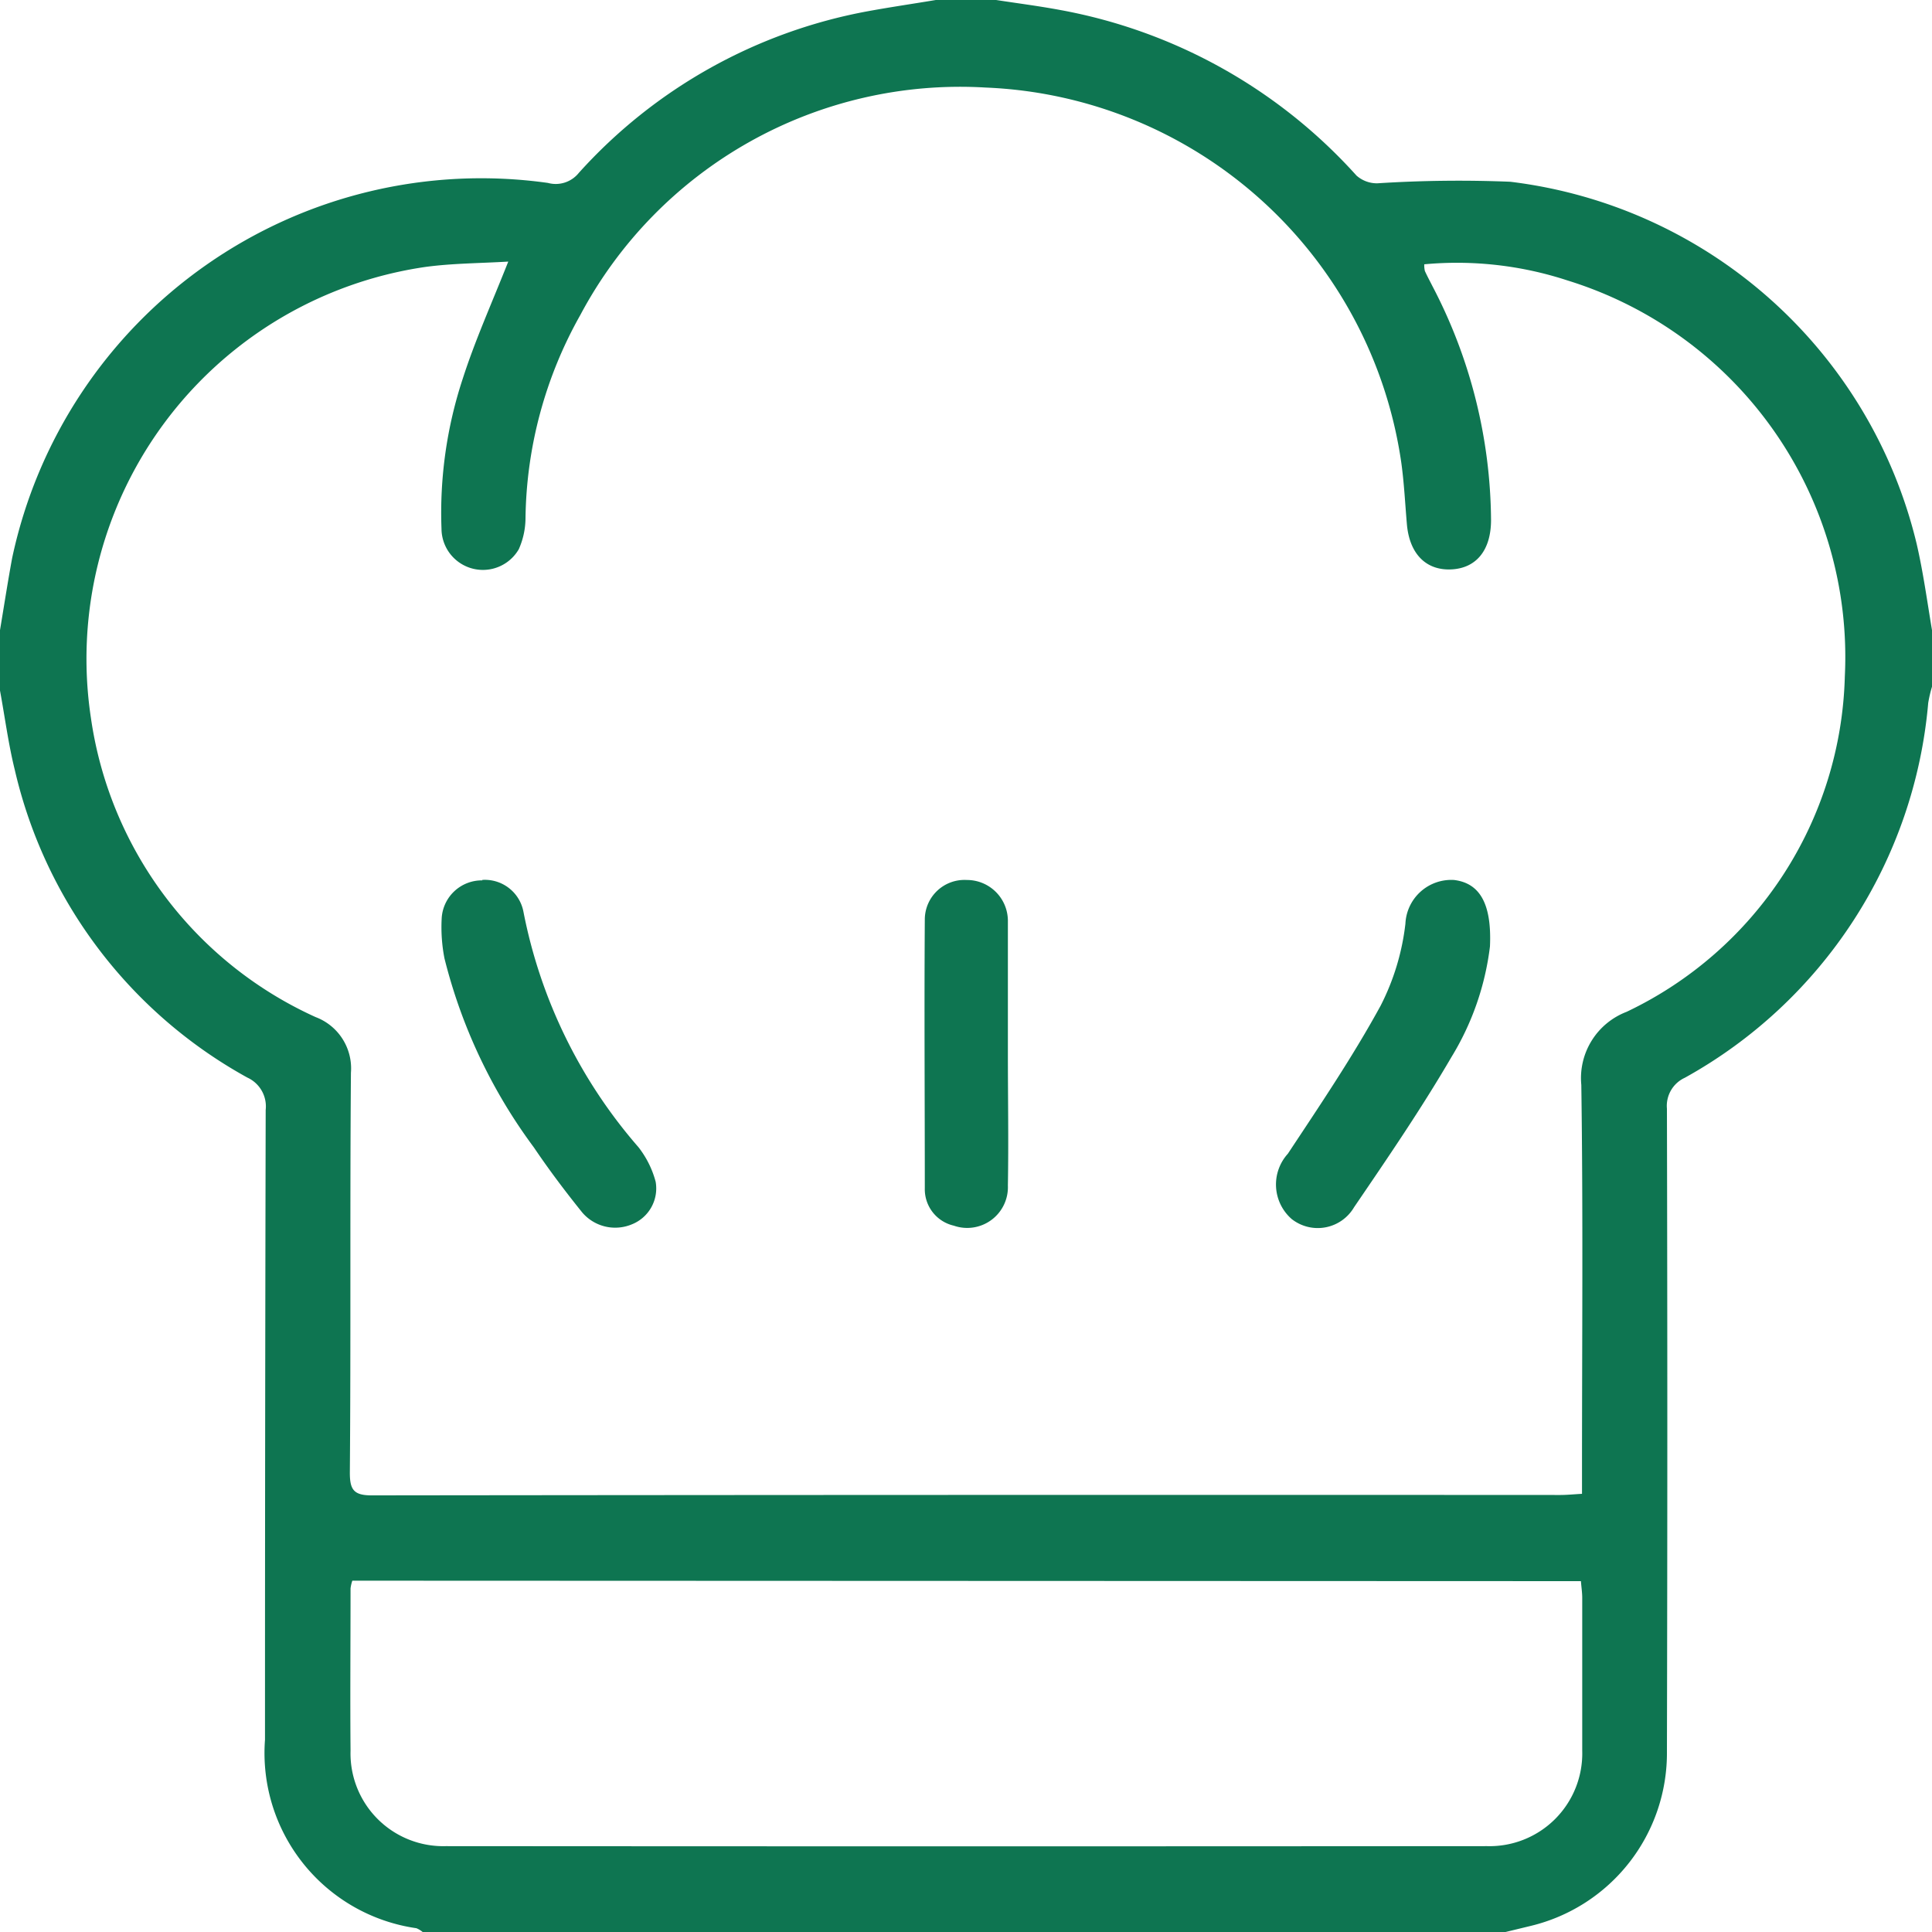 <svg id="Camada_2" data-name="Camada 2" xmlns="http://www.w3.org/2000/svg" width="25" height="25" viewBox="0 0 25 25">
  <g id="Camada_1" data-name="Camada 1">
    <path id="Caminho_219129" data-name="Caminho 219129" d="M12.109,0h.781c.279.043.561.079.838.131a6.8,6.8,0,0,1,3.825,2.141.4.4,0,0,0,.269.1,16.5,16.5,0,0,1,1.722-.02A6.172,6.172,0,0,1,24.8,7.031c.086.37.137.748.2,1.123v.732a1.709,1.709,0,0,0-.049.21,6.151,6.151,0,0,1-3.149,4.85.4.4,0,0,0-.232.4q.01,4.158,0,8.316a2.3,2.3,0,0,1-1.762,2.259L19.482,25H5.469a.314.314,0,0,0-.081-.049,2.29,2.29,0,0,1-1.959-2.438q0-4.075.009-8.151a.41.41,0,0,0-.237-.418A6.119,6.119,0,0,1,.191,9.961C.108,9.625.063,9.277,0,8.936V8.154c.052-.311.1-.623.157-.932A6.206,6.206,0,0,1,7.09,2.367a.383.383,0,0,0,.4-.13A6.651,6.651,0,0,1,11.226.146C11.52.092,11.816.049,12.109,0ZM6.577,3.385c-.371.022-.728.022-1.078.07A5.124,5.124,0,0,0,1.176,9.287a5.034,5.034,0,0,0,2.908,3.874.709.709,0,0,1,.457.72c-.014,1.725,0,3.45-.014,5.176,0,.218.049.293.282.293q7.69-.009,15.381-.005c.086,0,.173-.009.281-.015v-.313c0-1.66.015-3.32-.009-4.98a.918.918,0,0,1,.586-.944,4.947,4.947,0,0,0,2.824-4.34,5.1,5.1,0,0,0-3.589-5.124,4.586,4.586,0,0,0-1.853-.209.32.32,0,0,0,.008.087c.03.066.065.131.1.2a6.612,6.612,0,0,1,.756,3.021c0,.391-.19.625-.515.64s-.541-.2-.574-.586c-.023-.267-.036-.537-.073-.8a5.667,5.667,0,0,0-5.376-4.849A5.566,5.566,0,0,0,7.51,4.075,5.491,5.491,0,0,0,6.8,6.707a1,1,0,0,1-.087.4.536.536,0,0,1-1-.264A5.539,5.539,0,0,1,5.988,4.9C6.149,4.4,6.361,3.93,6.577,3.385ZM4.559,20.454a.508.508,0,0,0-.023.1c0,.7-.006,1.4,0,2.1a1.2,1.2,0,0,0,1.232,1.235q6.738.005,13.474,0a1.2,1.2,0,0,0,1.232-1.235c0-.659,0-1.318,0-1.977,0-.07-.011-.14-.017-.217Z" fill="#0E7551"/>
    <path id="Caminho_219130" data-name="Caminho 219130" d="M19.28,12.247a3.564,3.564,0,0,1-.5,1.434c-.388.665-.822,1.3-1.258,1.94a.545.545,0,0,1-.808.153.593.593,0,0,1-.049-.845c.416-.629.84-1.256,1.2-1.915a3.1,3.1,0,0,0,.321-1.062.594.594,0,0,1,.63-.565C19.134,11.426,19.306,11.673,19.28,12.247Z" fill="#0E7551"/>
    <path id="Caminho_219131" data-name="Caminho 219131" d="M6.241,11.386a.508.508,0,0,1,.532.41,6.538,6.538,0,0,0,1.489,3.049,1.247,1.247,0,0,1,.222.446.5.5,0,0,1-.308.552.56.56,0,0,1-.643-.155c-.219-.272-.43-.552-.625-.841A6.9,6.9,0,0,1,5.751,12.4a2.109,2.109,0,0,1-.036-.508.52.52,0,0,1,.526-.5Z" fill="#0E7551"/>
    <path id="Caminho_219132" data-name="Caminho 219132" d="M13.042,13.636c0,.568.01,1.137,0,1.705a.527.527,0,0,1-.7.519.483.483,0,0,1-.375-.482c0-1.161-.008-2.322,0-3.483a.513.513,0,0,1,.542-.508.53.53,0,0,1,.533.52c0,.024,0,.049,0,.073Z" fill="#0E7551"/>
  </g>
</svg>
